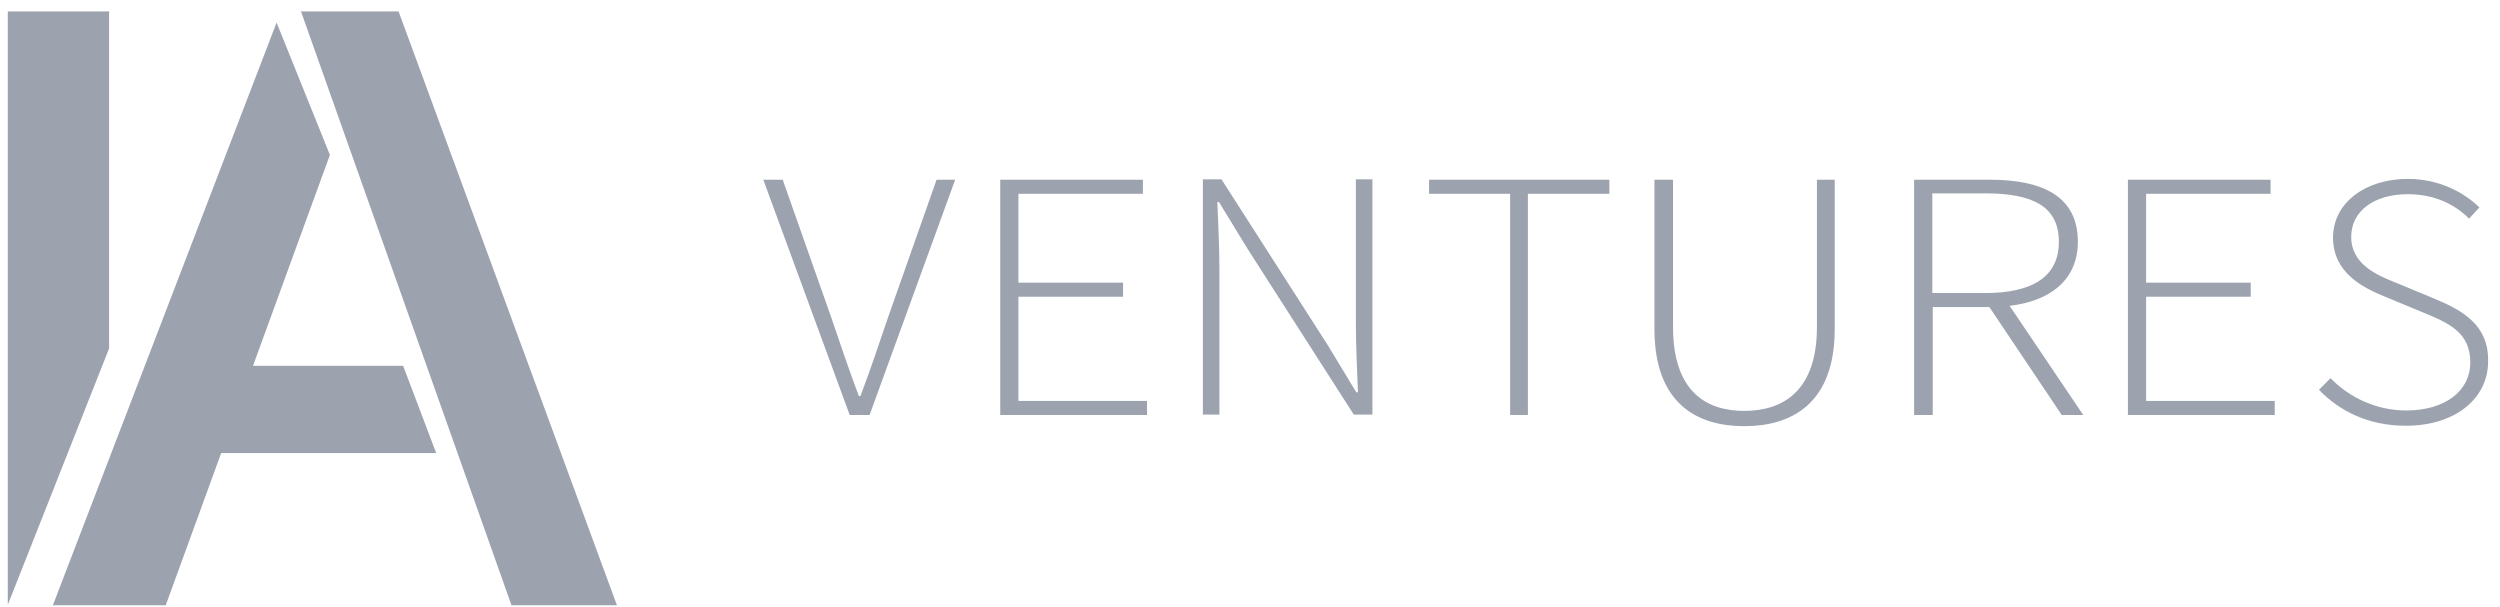 <svg width="210" height="51" viewBox="0 0 210 51" fill="none" xmlns="http://www.w3.org/2000/svg">
  <path d="M25.283 0.959L42.964 50.84H51.821L33.481 0.959H25.283Z" fill="#9CA3AF"/>
  <path d="M74.607 26.629C73.773 29.06 73.183 30.866 72.279 33.263H72.141C71.237 30.866 70.647 29.06 69.813 26.629L65.749 15.097H64.117L71.376 34.861H73.044L80.234 15.097H78.671L74.607 26.629ZM85.549 24.927H94.337V23.746H85.549V16.277H96.004V15.097H84.02V34.861H96.352V33.68H85.549V24.927ZM113.893 27.184C113.893 29.095 113.997 31.006 114.067 32.951H113.928L111.531 28.991L102.604 15.062H101.041V34.826H102.43V22.565C102.43 20.654 102.326 18.848 102.257 16.972H102.395L104.792 20.897L113.719 34.826H115.282V15.062H113.893V27.184ZM120.007 16.277H126.85V34.861H128.343V16.277H135.186V15.097H120.041V16.277H120.007ZM152.623 27.462C152.623 32.881 149.74 34.514 146.51 34.514C143.314 34.514 140.535 32.881 140.535 27.462V15.097H138.972V27.636C138.972 33.993 142.654 35.799 146.51 35.799C150.4 35.799 154.117 33.993 154.117 27.636V15.097H152.623V27.462ZM162.315 24.614V16.243H166.761C170.721 16.243 172.944 17.32 172.944 20.307C172.944 23.225 170.756 24.614 166.761 24.614H162.315ZM174.542 20.307C174.542 16.521 171.624 15.097 167.178 15.097H160.786V34.861H162.35V25.795H167.108L173.187 34.861H174.993L168.81 25.691C172.319 25.274 174.542 23.433 174.542 20.307ZM180.273 24.927H189.061V23.746H180.273V16.277H190.729V15.097H178.745V34.861H191.076V33.68H180.273V24.927ZM204.519 25.1L201.254 23.746C199.691 23.12 197.502 22.217 197.502 19.89C197.502 17.736 199.413 16.312 202.261 16.312C204.415 16.312 206.151 17.111 207.402 18.362L208.27 17.424C206.95 16.139 204.866 15.027 202.261 15.027C198.683 15.027 195.974 17.042 195.974 19.959C195.974 22.912 198.475 24.163 200.351 24.927L203.616 26.281C205.735 27.15 207.506 27.949 207.506 30.45C207.506 32.812 205.422 34.479 202.122 34.479C199.621 34.479 197.363 33.402 195.765 31.77L194.793 32.742C196.495 34.514 198.926 35.764 202.087 35.764C206.29 35.764 209 33.437 209 30.38C209.069 27.358 206.95 26.108 204.519 25.1ZM9.165 0.959H0.654V50.805L9.165 29.269V0.959ZM33.862 30.728H21.253L27.713 13.012L23.233 1.897L4.441 50.84H13.923L18.578 38.057H36.641L33.862 30.728Z" fill="#9CA3AF"/>
</svg>
  